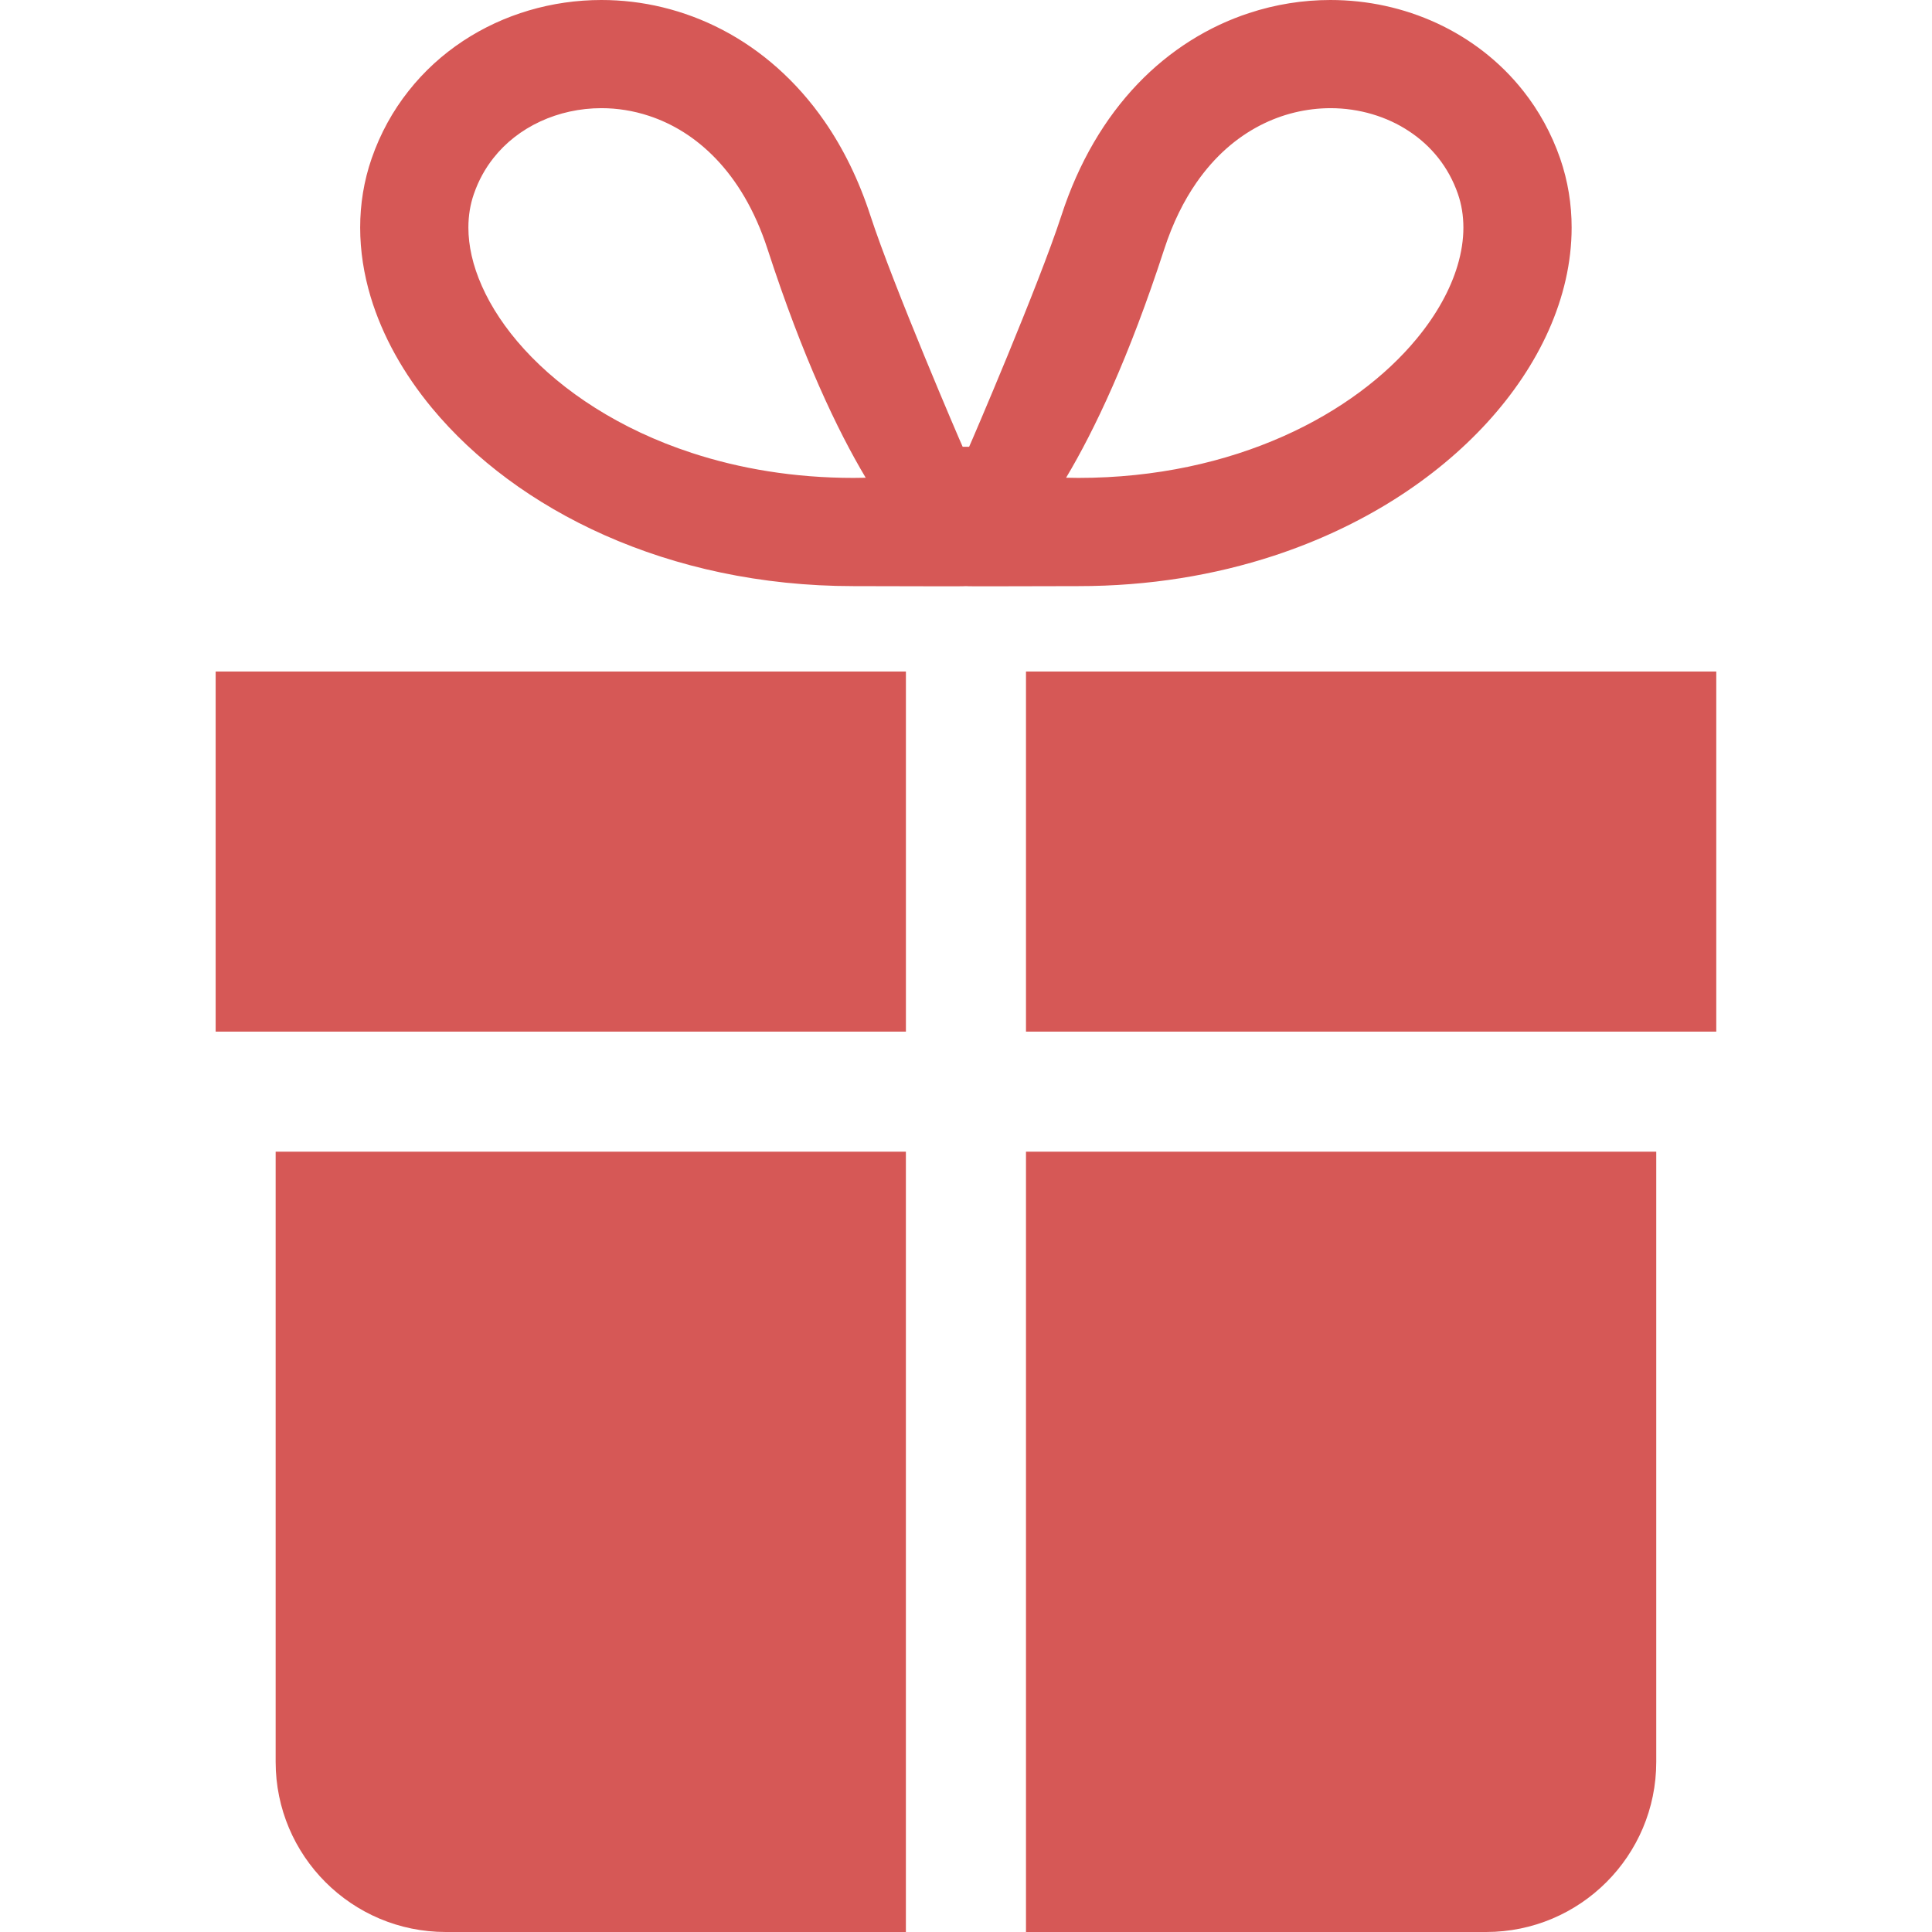 <svg width="80" height="80" viewBox="0 0 80 80" fill="none" xmlns="http://www.w3.org/2000/svg">
<g clip-path="url(#clip0_4187_42318)">
<path d="M52.746 23.012C56.404 21.811 59.425 19.853 61.584 17.493C62.662 16.311 63.527 15.027 64.132 13.669C64.735 12.312 65.078 10.876 65.078 9.425C65.079 8.46 64.924 7.492 64.603 6.562C64.243 5.524 63.721 4.583 63.076 3.767C62.108 2.54 60.87 1.596 59.499 0.961C58.129 0.328 56.624 2.92498e-06 55.089 2.92498e-06C53.964 2.92498e-06 52.824 0.177 51.715 0.543C50.05 1.089 48.453 2.068 47.107 3.476C45.759 4.885 44.667 6.716 43.949 8.93C43.012 11.808 40.207 18.34 40.129 18.5H39.862C39.783 18.34 36.979 11.808 36.042 8.93C35.562 7.453 34.92 6.147 34.142 5.024C32.977 3.339 31.51 2.066 29.911 1.233C28.311 0.398 26.588 -0.001 24.902 2.92498e-06C22.857 0.001 20.86 0.583 19.17 1.699C18.327 2.256 17.56 2.95 16.917 3.767C16.27 4.582 15.748 5.524 15.389 6.562C15.066 7.493 14.913 8.461 14.914 9.425C14.914 10.391 15.066 11.353 15.346 12.287C15.838 13.923 16.713 15.476 17.885 16.893C19.647 19.019 22.084 20.851 25.044 22.165C28.003 23.478 31.491 24.27 35.342 24.27C37.525 24.269 39.912 24.289 39.995 24.27C40.079 24.289 42.465 24.269 44.649 24.27C47.583 24.271 50.307 23.812 52.746 23.012ZM49.535 7.572C50.306 6.459 51.204 5.702 52.152 5.206C53.101 4.711 54.106 4.482 55.089 4.479C56.281 4.479 57.429 4.824 58.349 5.436C58.812 5.741 59.219 6.112 59.559 6.542C59.898 6.973 60.173 7.465 60.368 8.027C60.521 8.467 60.595 8.93 60.596 9.423C60.596 9.918 60.518 10.446 60.352 11C60.063 11.97 59.499 13.017 58.653 14.036C57.391 15.564 55.506 17.016 53.13 18.069C50.751 19.125 47.886 19.789 44.649 19.789C44.476 19.789 44.307 19.786 44.145 19.781C45.322 17.808 46.744 14.82 48.21 10.313C48.567 9.217 49.021 8.316 49.535 7.572ZM19.956 11.849C19.571 10.985 19.395 10.165 19.395 9.425C19.395 8.93 19.47 8.468 19.623 8.029L19.624 8.027C19.818 7.465 20.093 6.973 20.434 6.542C20.942 5.897 21.605 5.385 22.373 5.029C23.14 4.673 24.009 4.479 24.902 4.479C25.557 4.479 26.222 4.582 26.874 4.798C27.852 5.121 28.797 5.69 29.646 6.575C30.492 7.46 31.247 8.67 31.782 10.314C33.247 14.82 34.67 17.808 35.847 19.782C35.684 19.786 35.516 19.789 35.343 19.789C32.877 19.789 30.625 19.404 28.641 18.753C25.665 17.78 23.292 16.199 21.715 14.471C20.925 13.607 20.337 12.71 19.956 11.849Z" fill="#D65856"/>
<path d="M42.484 27.806V42.717H71.067V42.495V37.598V27.806H42.484Z" fill="#D65856"/>
<path d="M8.93 37.598V42.495V42.717H37.512V27.806H8.93V37.598Z" fill="#D65856"/>
<path d="M42.484 80H61.537C65.427 80 68.582 76.846 68.582 72.955V47.688H42.484V80Z" fill="#D65856"/>
<path d="M11.414 72.955C11.414 76.846 14.568 80 18.459 80H37.511V47.688H11.414V72.955Z" fill="#D65856"/>
</g>
<defs>
<clipPath id="clip0_4187_42318">
<rect width="80" height="80" fill="white"/>
</clipPath>
</defs>
</svg>
